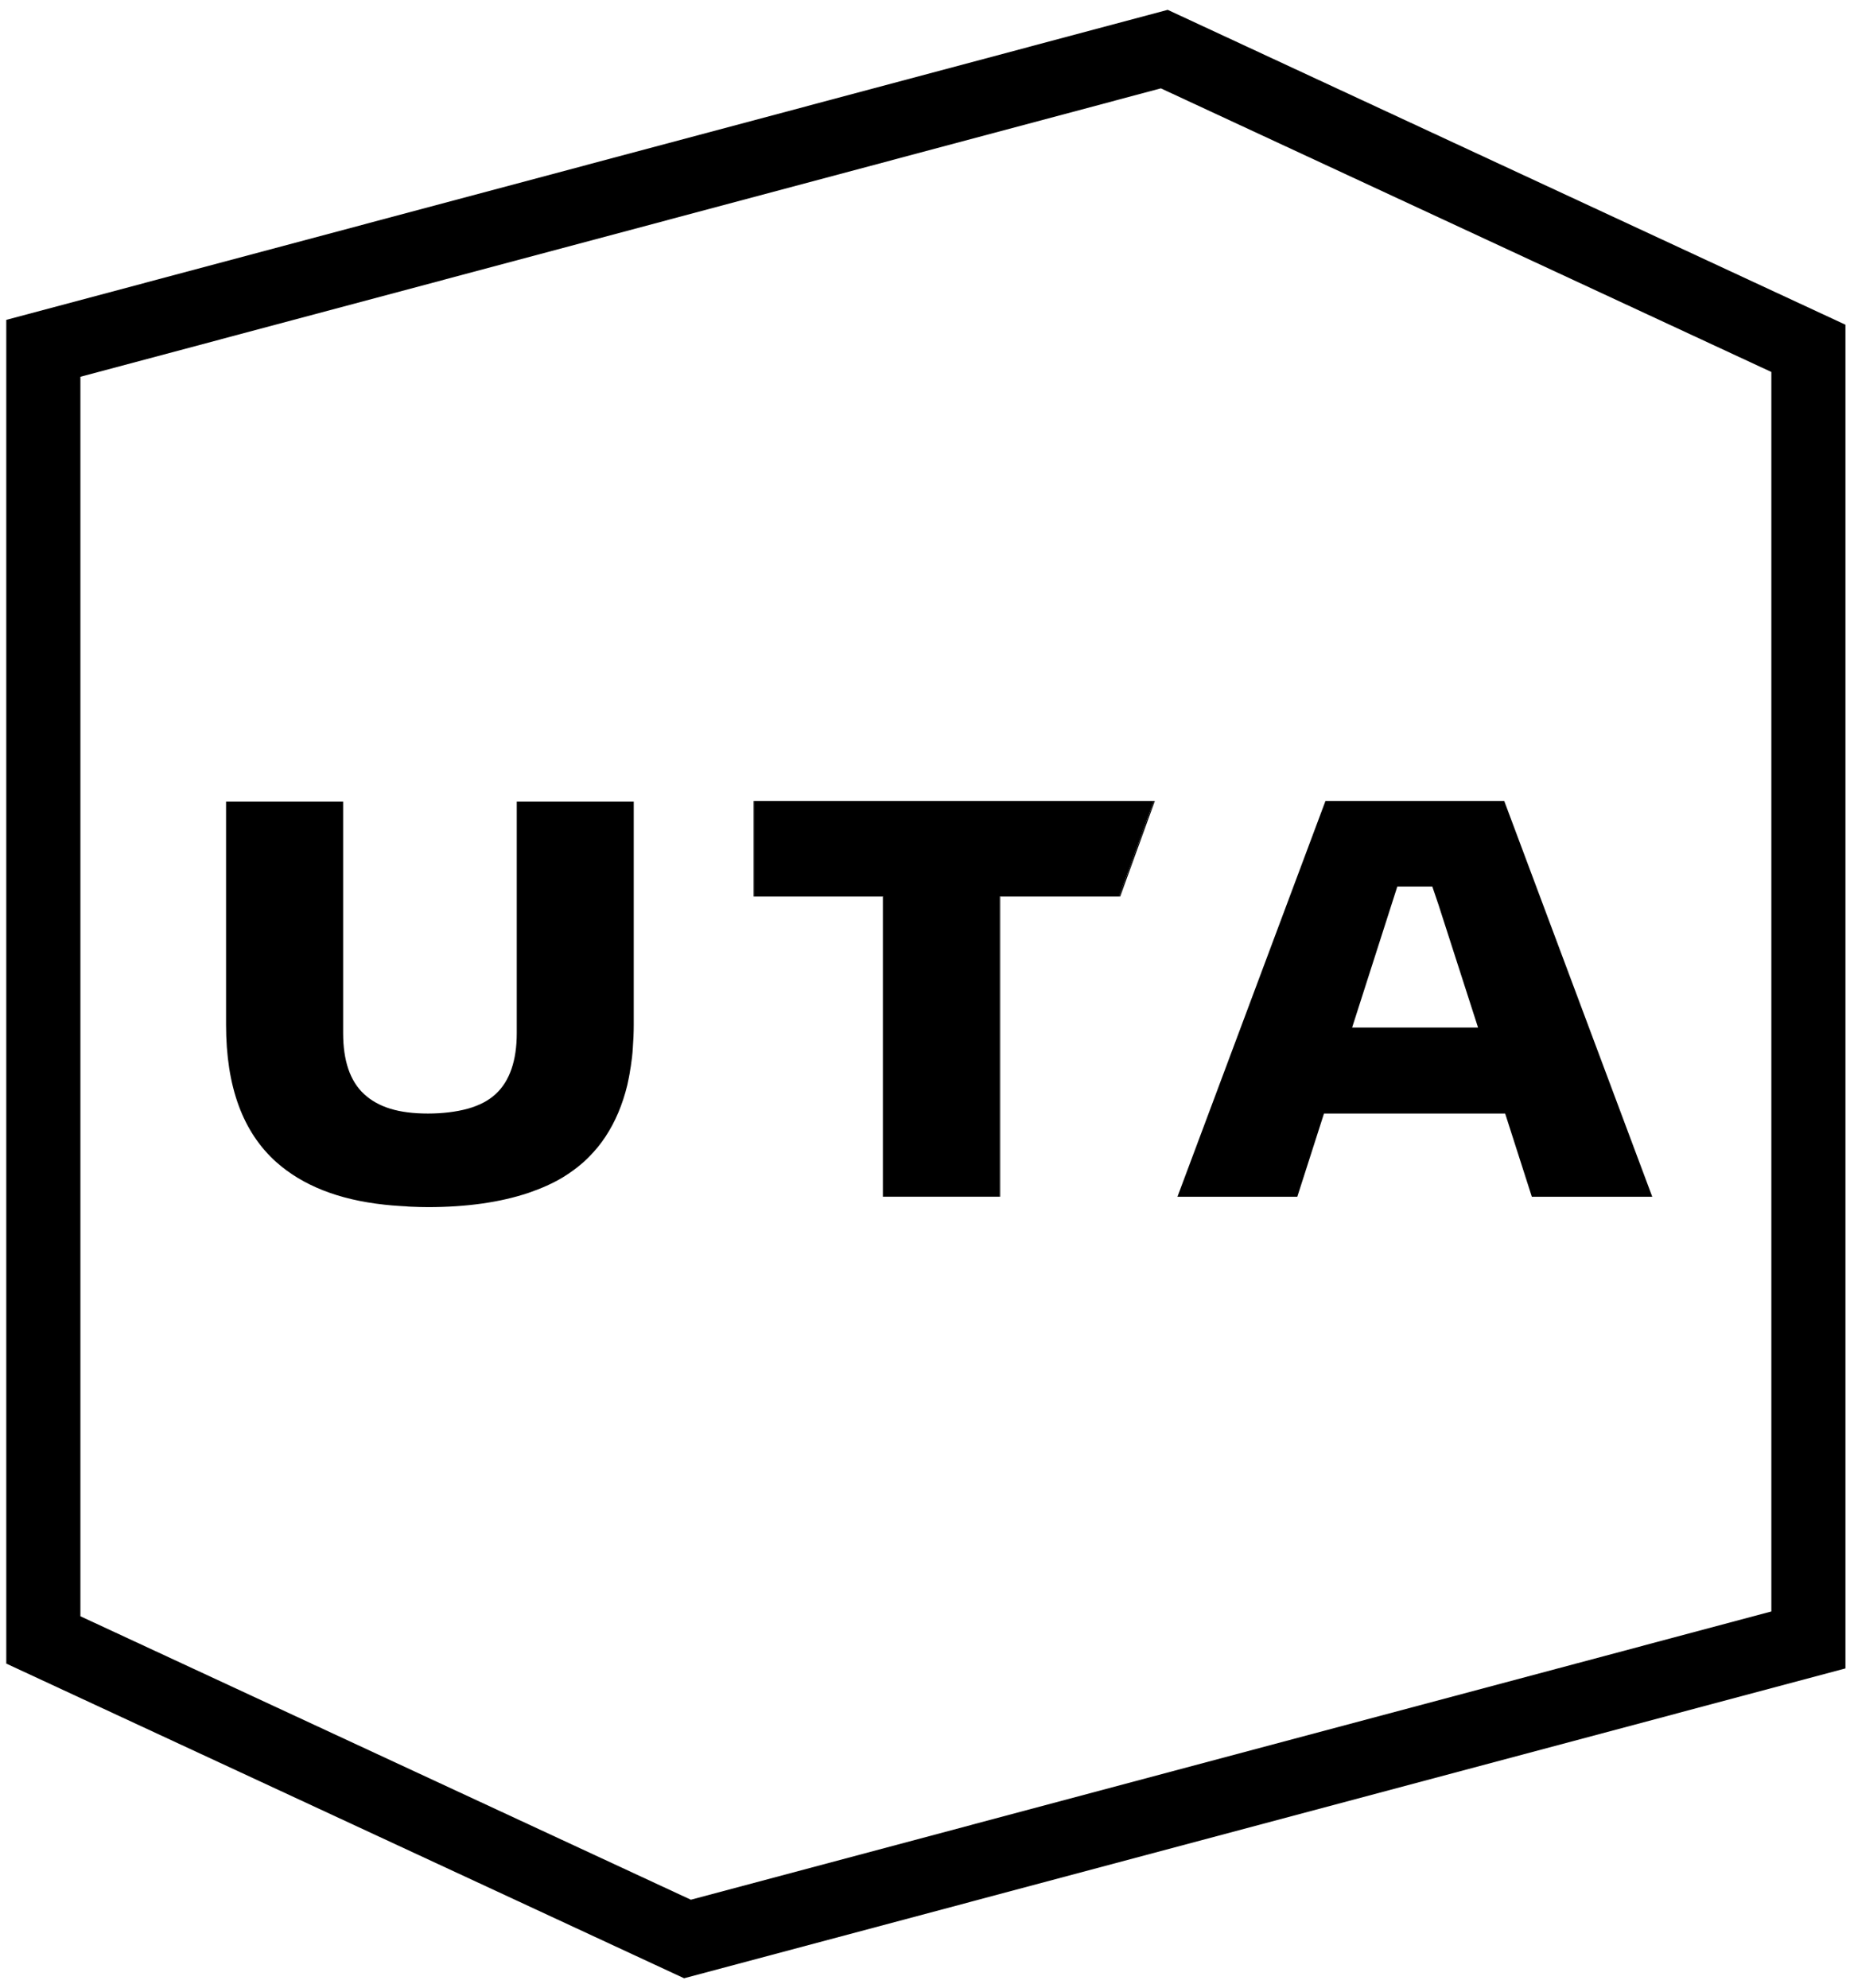 <svg width="94" height="101" viewBox="0 0 94 101" fill="none" xmlns="http://www.w3.org/2000/svg">
<path d="M58.623 40.69L56.862 45.546H56.918L58.679 40.69H58.623ZM50.791 60.794H50.819V45.546H50.791V60.794ZM24.558 56.013C24.314 56.135 24.05 56.238 23.757 56.324C24.048 56.249 24.322 56.146 24.558 56.013Z" fill="black"/>
<path d="M34.757 100.498L0.319 84.513V16.25L59.332 0.5L93.768 16.496V84.759L34.755 100.5L34.757 100.498ZM4.085 82.109L35.104 96.509L90.004 81.865V18.897L58.985 4.489L4.085 19.141V82.111V82.109Z" fill="black"/>
<path d="M20.068 61.246C20.603 61.294 21.15 61.321 21.743 61.321C21.16 61.321 20.603 61.283 20.068 61.246ZM29.95 58.744C30.252 58.442 30.524 58.114 30.759 57.746C30.515 58.104 30.252 58.434 29.95 58.744ZM38.291 40.69V45.546H38.319V40.69H38.291ZM44.851 45.546V60.794H44.879V45.546H44.851Z" fill="black"/>
<path d="M32.201 40.718V52.05C32.201 52.463 32.182 52.86 32.154 53.245C32.135 53.564 32.098 53.875 32.051 54.177C32.043 54.233 32.032 54.28 32.023 54.338C31.985 54.61 31.929 54.873 31.873 55.128C31.629 56.127 31.261 56.992 30.764 57.746C30.52 58.104 30.256 58.434 29.954 58.744C29.86 58.839 29.757 58.941 29.652 59.036C29.333 59.318 28.975 59.582 28.587 59.818C28.069 60.128 27.486 60.383 26.856 60.599C25.425 61.079 23.712 61.324 21.745 61.324C21.163 61.324 20.605 61.285 20.07 61.248C19.984 61.24 19.901 61.24 19.826 61.229C19.732 61.221 19.637 61.21 19.543 61.201C17.172 60.946 15.364 60.214 14.037 59.036C12.335 57.51 11.486 55.205 11.486 52.052V40.72H17.435V52.485C17.435 53.877 17.784 54.923 18.5 55.582C19.215 56.242 20.241 56.57 21.747 56.57C22.491 56.57 23.178 56.484 23.761 56.326C24.052 56.251 24.326 56.148 24.562 56.015C24.798 55.893 25.006 55.743 25.183 55.582C25.899 54.923 26.257 53.879 26.257 52.485V40.72H32.206L32.201 40.718Z" fill="black"/>
<path d="M76.431 40.69H67.348L59.827 60.797H65.917L67.273 56.57H76.478L77.834 60.797H83.953L76.431 40.69ZM68.702 52.202L70.999 45.038H72.777L73.087 45.951L75.101 52.202H68.7H68.702Z" fill="black"/>
<path d="M58.623 40.69L56.862 45.546H50.791V60.794H44.879V45.546H38.319V40.69H58.623Z" fill="black"/>
</svg>
